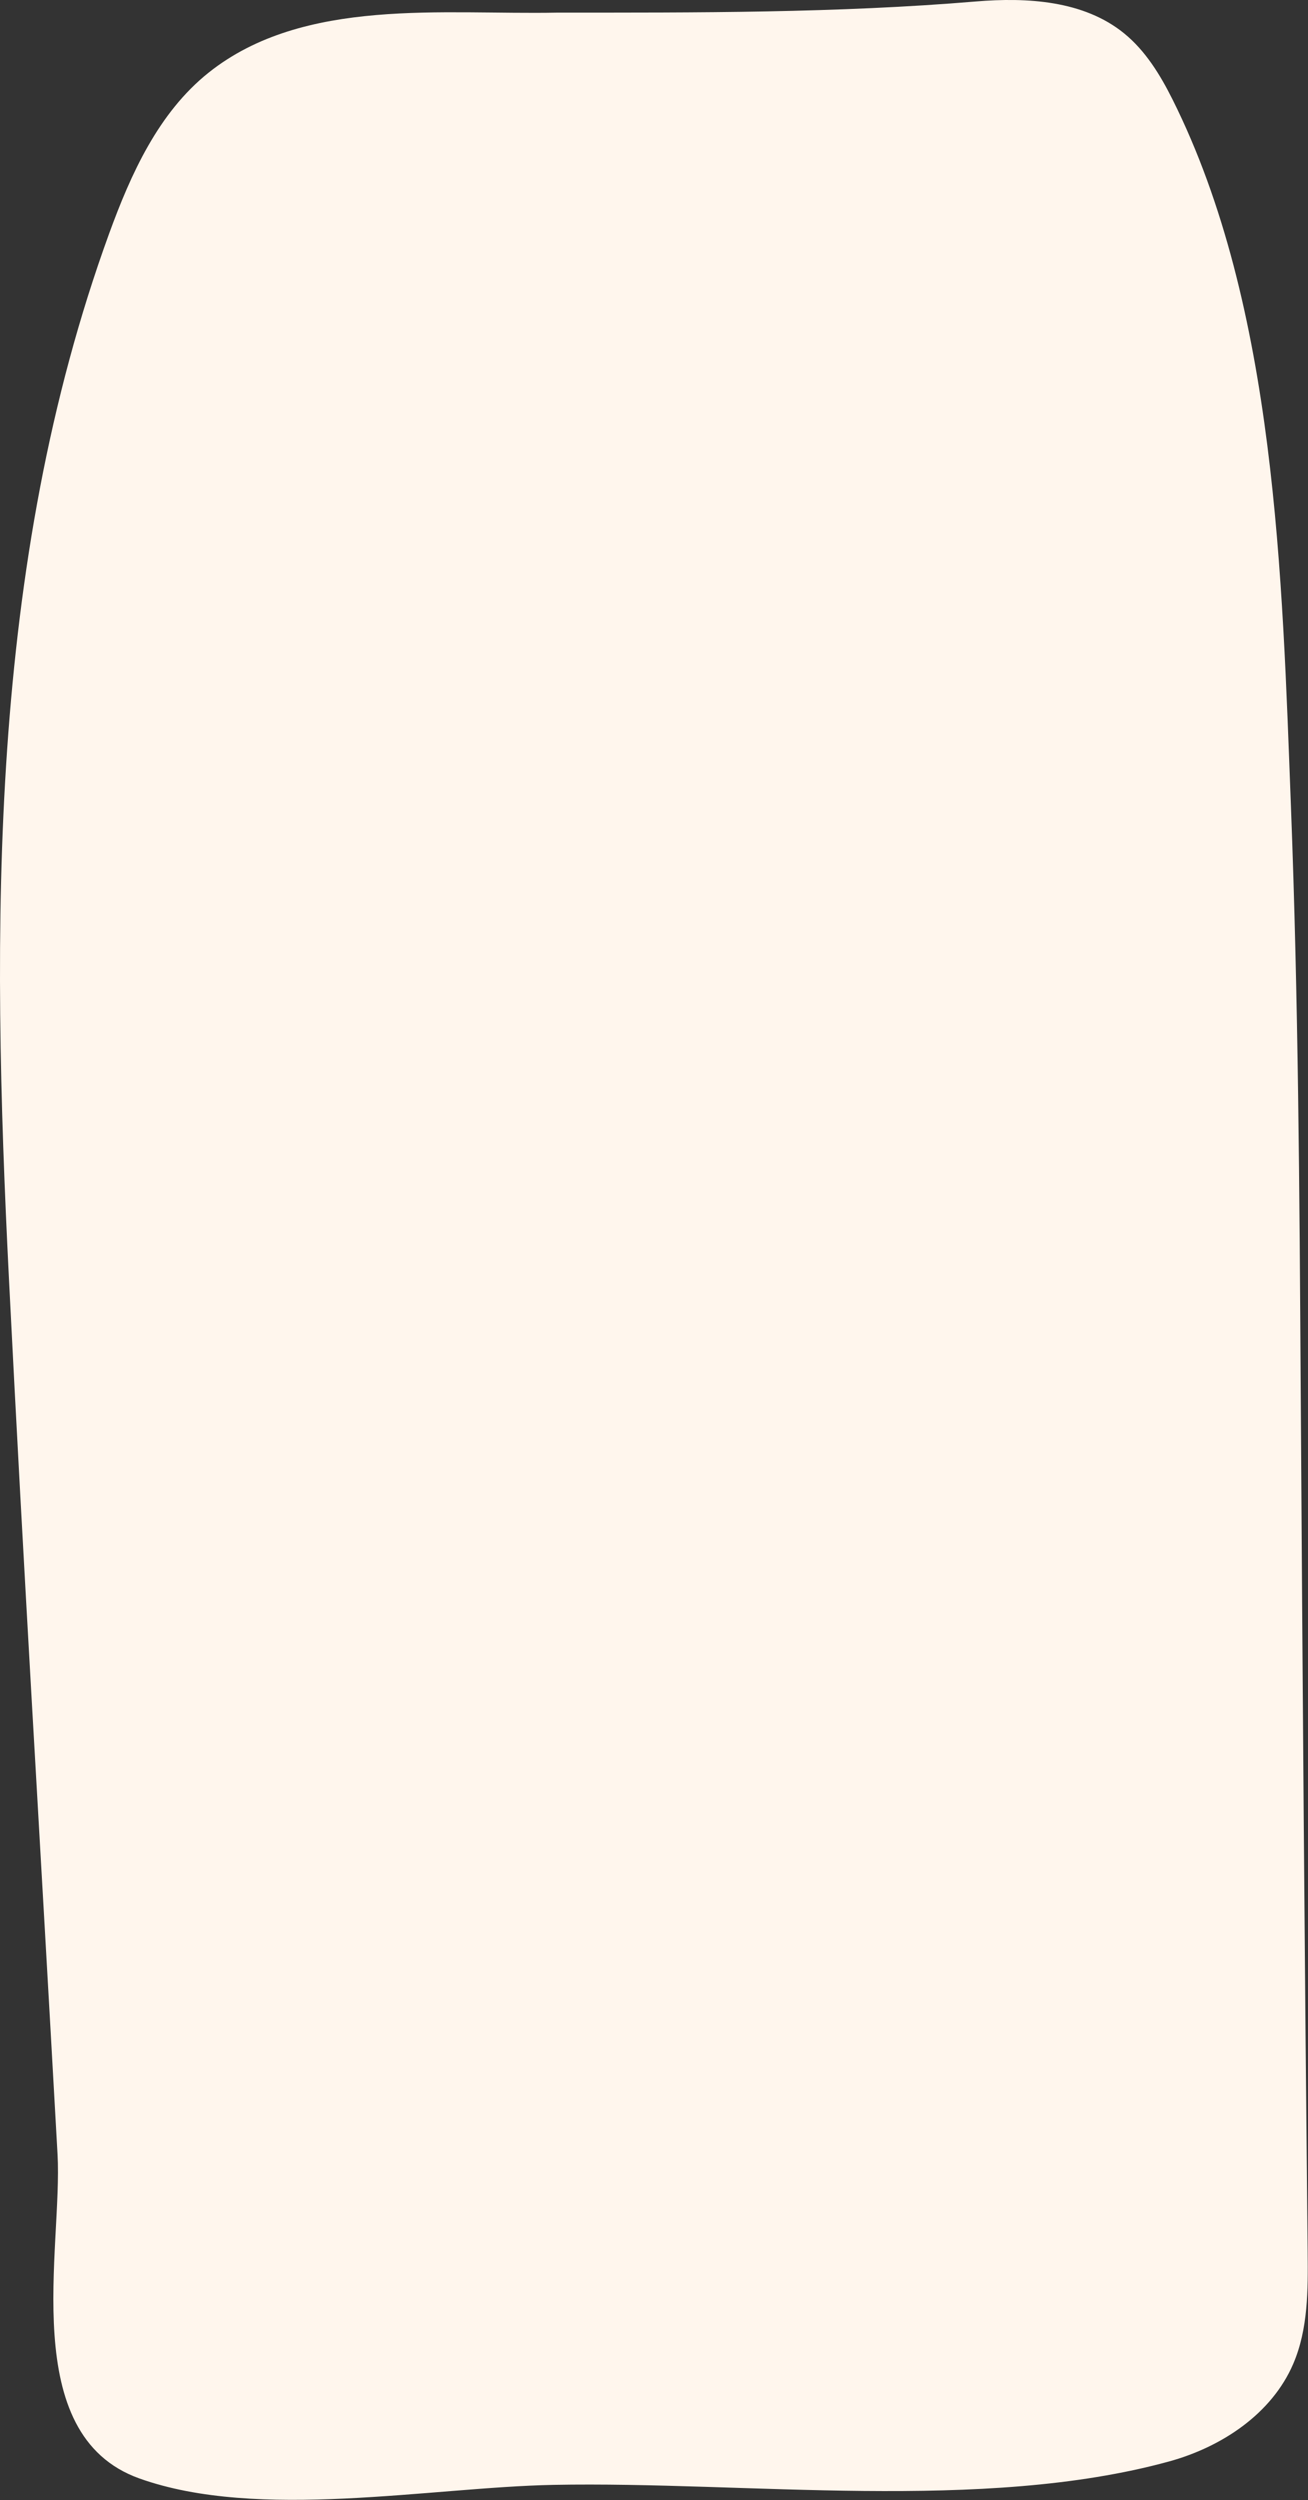 <?xml version="1.0" encoding="UTF-8" standalone="no"?><svg xmlns="http://www.w3.org/2000/svg" xmlns:xlink="http://www.w3.org/1999/xlink" fill="#000000" height="450.1" preserveAspectRatio="xMidYMid meet" version="1" viewBox="0.0 0.0 235.5 450.1" width="235.5" zoomAndPan="magnify"><rect x="0.0" y="0.0" width="235.5" height="450.1" fill="#333333" stroke="none"/><defs><clipPath id="a"><path d="M 0 0 L 235.461 0 L 235.461 450.059 L 0 450.059 Z M 0 0"/></clipPath></defs><g><g clip-path="url(#a)" id="change1_1"><path d="M 1.617 230.324 C -1.57 166.945 -2.059 101.762 19.625 42.121 C 23.566 31.285 28.547 20.266 37.562 13.078 C 54.707 -0.594 79.969 2.695 100.355 2.273 C 125.387 2.273 150.773 2.355 175.648 0.27 C 184.965 -0.512 195.129 0.102 202.379 5.996 C 206.238 9.133 208.902 13.492 211.125 17.941 C 229.762 55.25 230.855 104.219 232.422 145.016 C 233.754 179.801 233.969 214.617 234.184 249.43 C 234.508 301.434 234.898 353.43 235.438 405.438 C 235.508 412.25 235.531 419.297 232.848 425.562 C 228.973 434.594 219.922 440.566 210.445 443.16 C 176.863 452.359 134.355 446.688 99.688 447.363 C 77.352 447.801 46.52 453.879 25.082 446.203 C 3.074 438.324 11.297 404.711 10.359 387.832 C 6.98 327.062 4.344 284.645 1.617 230.324" fill="#fff6ed"/></g></g></svg>